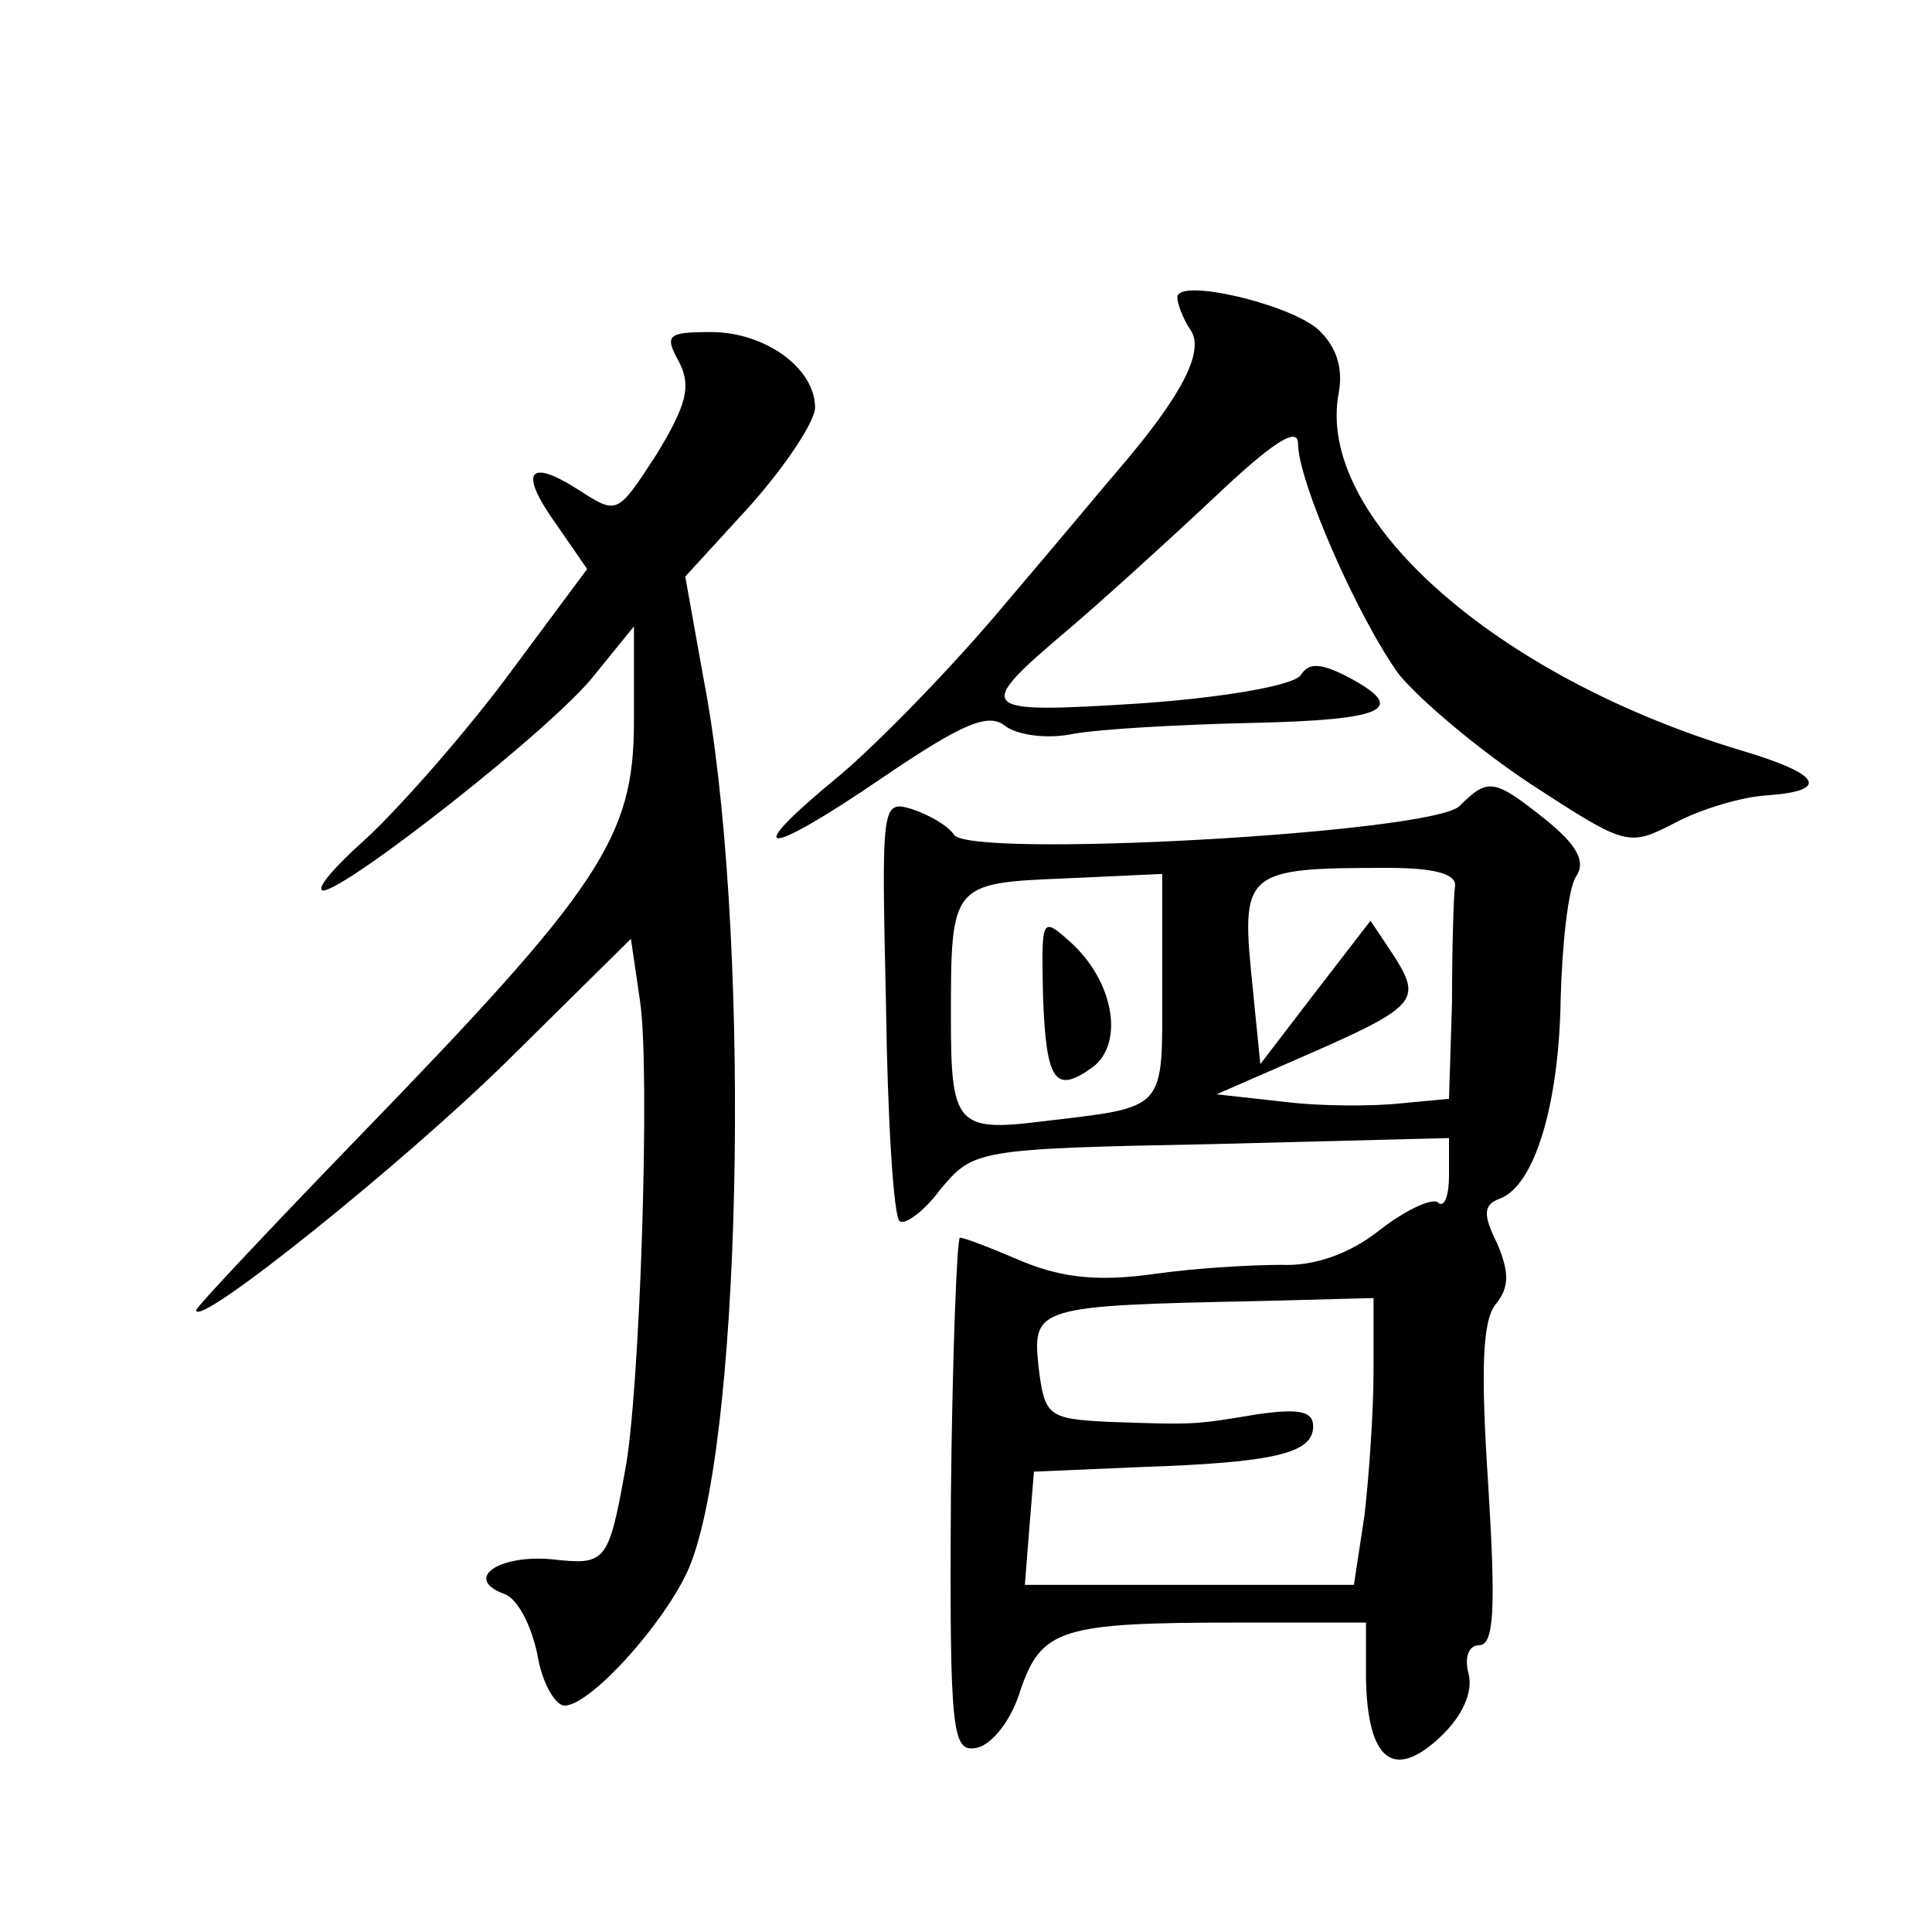 <?xml version="1.0" standalone="no"?>
<!DOCTYPE svg PUBLIC "-//W3C//DTD SVG 20010904//EN"
 "http://www.w3.org/TR/2001/REC-SVG-20010904/DTD/svg10.dtd">
<svg version="1.0" xmlns="http://www.w3.org/2000/svg"
 width="128pt" height="128pt" viewBox="0 0 128 128"
 preserveAspectRatio="xMidYMid meet">
<g transform="translate(0,128) scale(0.1,-0.1)"
fill="#0" stroke="none">
<path d="M780 1083 c0 -4 4 -15 9 -22 9 -14 -6 -43 -47 -91 -7 -8 -41 -49 -76 -90
-35 -42 -85 -93 -110 -114 -67 -55 -50 -55 29 -1 53 36 70 43 81 34 8 -6 28 -9
46 -5 18 3 70 6 116 7 90 2 105 9 66 30 -19 10 -27 10 -32 2 -4 -7 -50 -15 -106
-19 -110 -7 -112 -5 -47 50 20 17 62 55 94 85 40 38 57 49 57 37 0 -25 40 -116
67 -153 14 -17 53 -50 88 -73 63 -41 64 -41 95 -25 17 9 44 17 60 18 43 3 37 14
-17 30 -163 49 -282 155 -266 237 3 17 -2 31 -14 42 -20 17 -93 34 -93 21z M450
1040 c8 -16 5 -28 -15 -61 -26 -40 -26 -40 -51 -24 -34 22 -41 13 -15 -23 l20 -29
-55 -74 c-31 -41 -73 -88 -93 -106 -20 -18 -32 -32 -27 -33 15 0 154 109 180 143
l26 32 0 -63 c0 -77 -22 -110 -184 -277 -58 -60 -106 -111 -106 -113 0 -13 138
98 206 165 l82 81 6 -41 c7 -45 0 -262 -10 -312 -11 -61 -13 -62 -49 -58 -35 3
-58 -13 -31 -23 9 -3 18 -21 22 -40 3 -19 12 -34 18 -34 18 0 71 60 84 95 35 93
39 427 8 586 l-12 67 43 47 c24 27 43 56 43 65 0 26 -33 50 -69 50 -29 0 -31 -2
-21 -20z M967 746 c-18 -18 -325 -35 -335 -19 -4 6 -16 13 -28 17 -20 6 -20 3 -17
-130 1 -75 5 -140 9 -143 3 -3 16 6 27 21 22 26 23 27 180 30 l157 4 0 -25 c0 -13
-3 -21 -7 -18 -3 4 -21 -4 -39 -18 -20 -16 -44 -24 -65 -23 -19 0 -56 -2 -84 -6
-36 -5 -60 -3 -87 8 -21 9 -39 16 -42 16 -2 0 -5 -77 -6 -171 -1 -159 1 -170 17
-167 10 2 23 18 29 38 14 41 27 45 144 45 l85 0 0 -37 c1 -54 18 -68 49 -39 15
14 22 30 19 42 -3 11 0 19 7 19 10 0 11 25 6 106 -5 76 -4 109 5 120 9 11 9 21
1 40 -10 20 -9 26 2 30 23 9 39 63 40 133 1 36 5 72 10 80 7 10 1 21 -20 38 -34
27 -38 28 -57 9z m-3 -53 c-1 -7 -2 -42 -2 -77 l-2 -64 -32 -3 c-18 -2 -53 -2 -77
1 l-45 5 55 24 c78 34 81 38 63 67 l-16 24 -37 -48 -36 -47 -5 50 c-8 78 -7 80
90 80 30 0 45 -4 44 -12z m-194 -67 c0 -83 4 -79 -80 -89 -56 -7 -60 -2 -60 68
0 89 0 90 75 93 l65 3 0 -75z m140 -255 c0 -26 -3 -69 -6 -95 l-7 -46 -109 0 -109
0 3 38 3 37 70 3 c89 3 115 9 115 27 0 10 -9 12 -37 8 -42 -7 -41 -7 -99 -5 -40
2 -42 4 -46 37 -4 39 -1 40 145 43 l77 2 0 -49z M691 621 c2 -58 8 -66 33 -48 21
16 14 57 -15 83 -19 17 -19 16 -18 -35z"/>
</g>
</svg>
